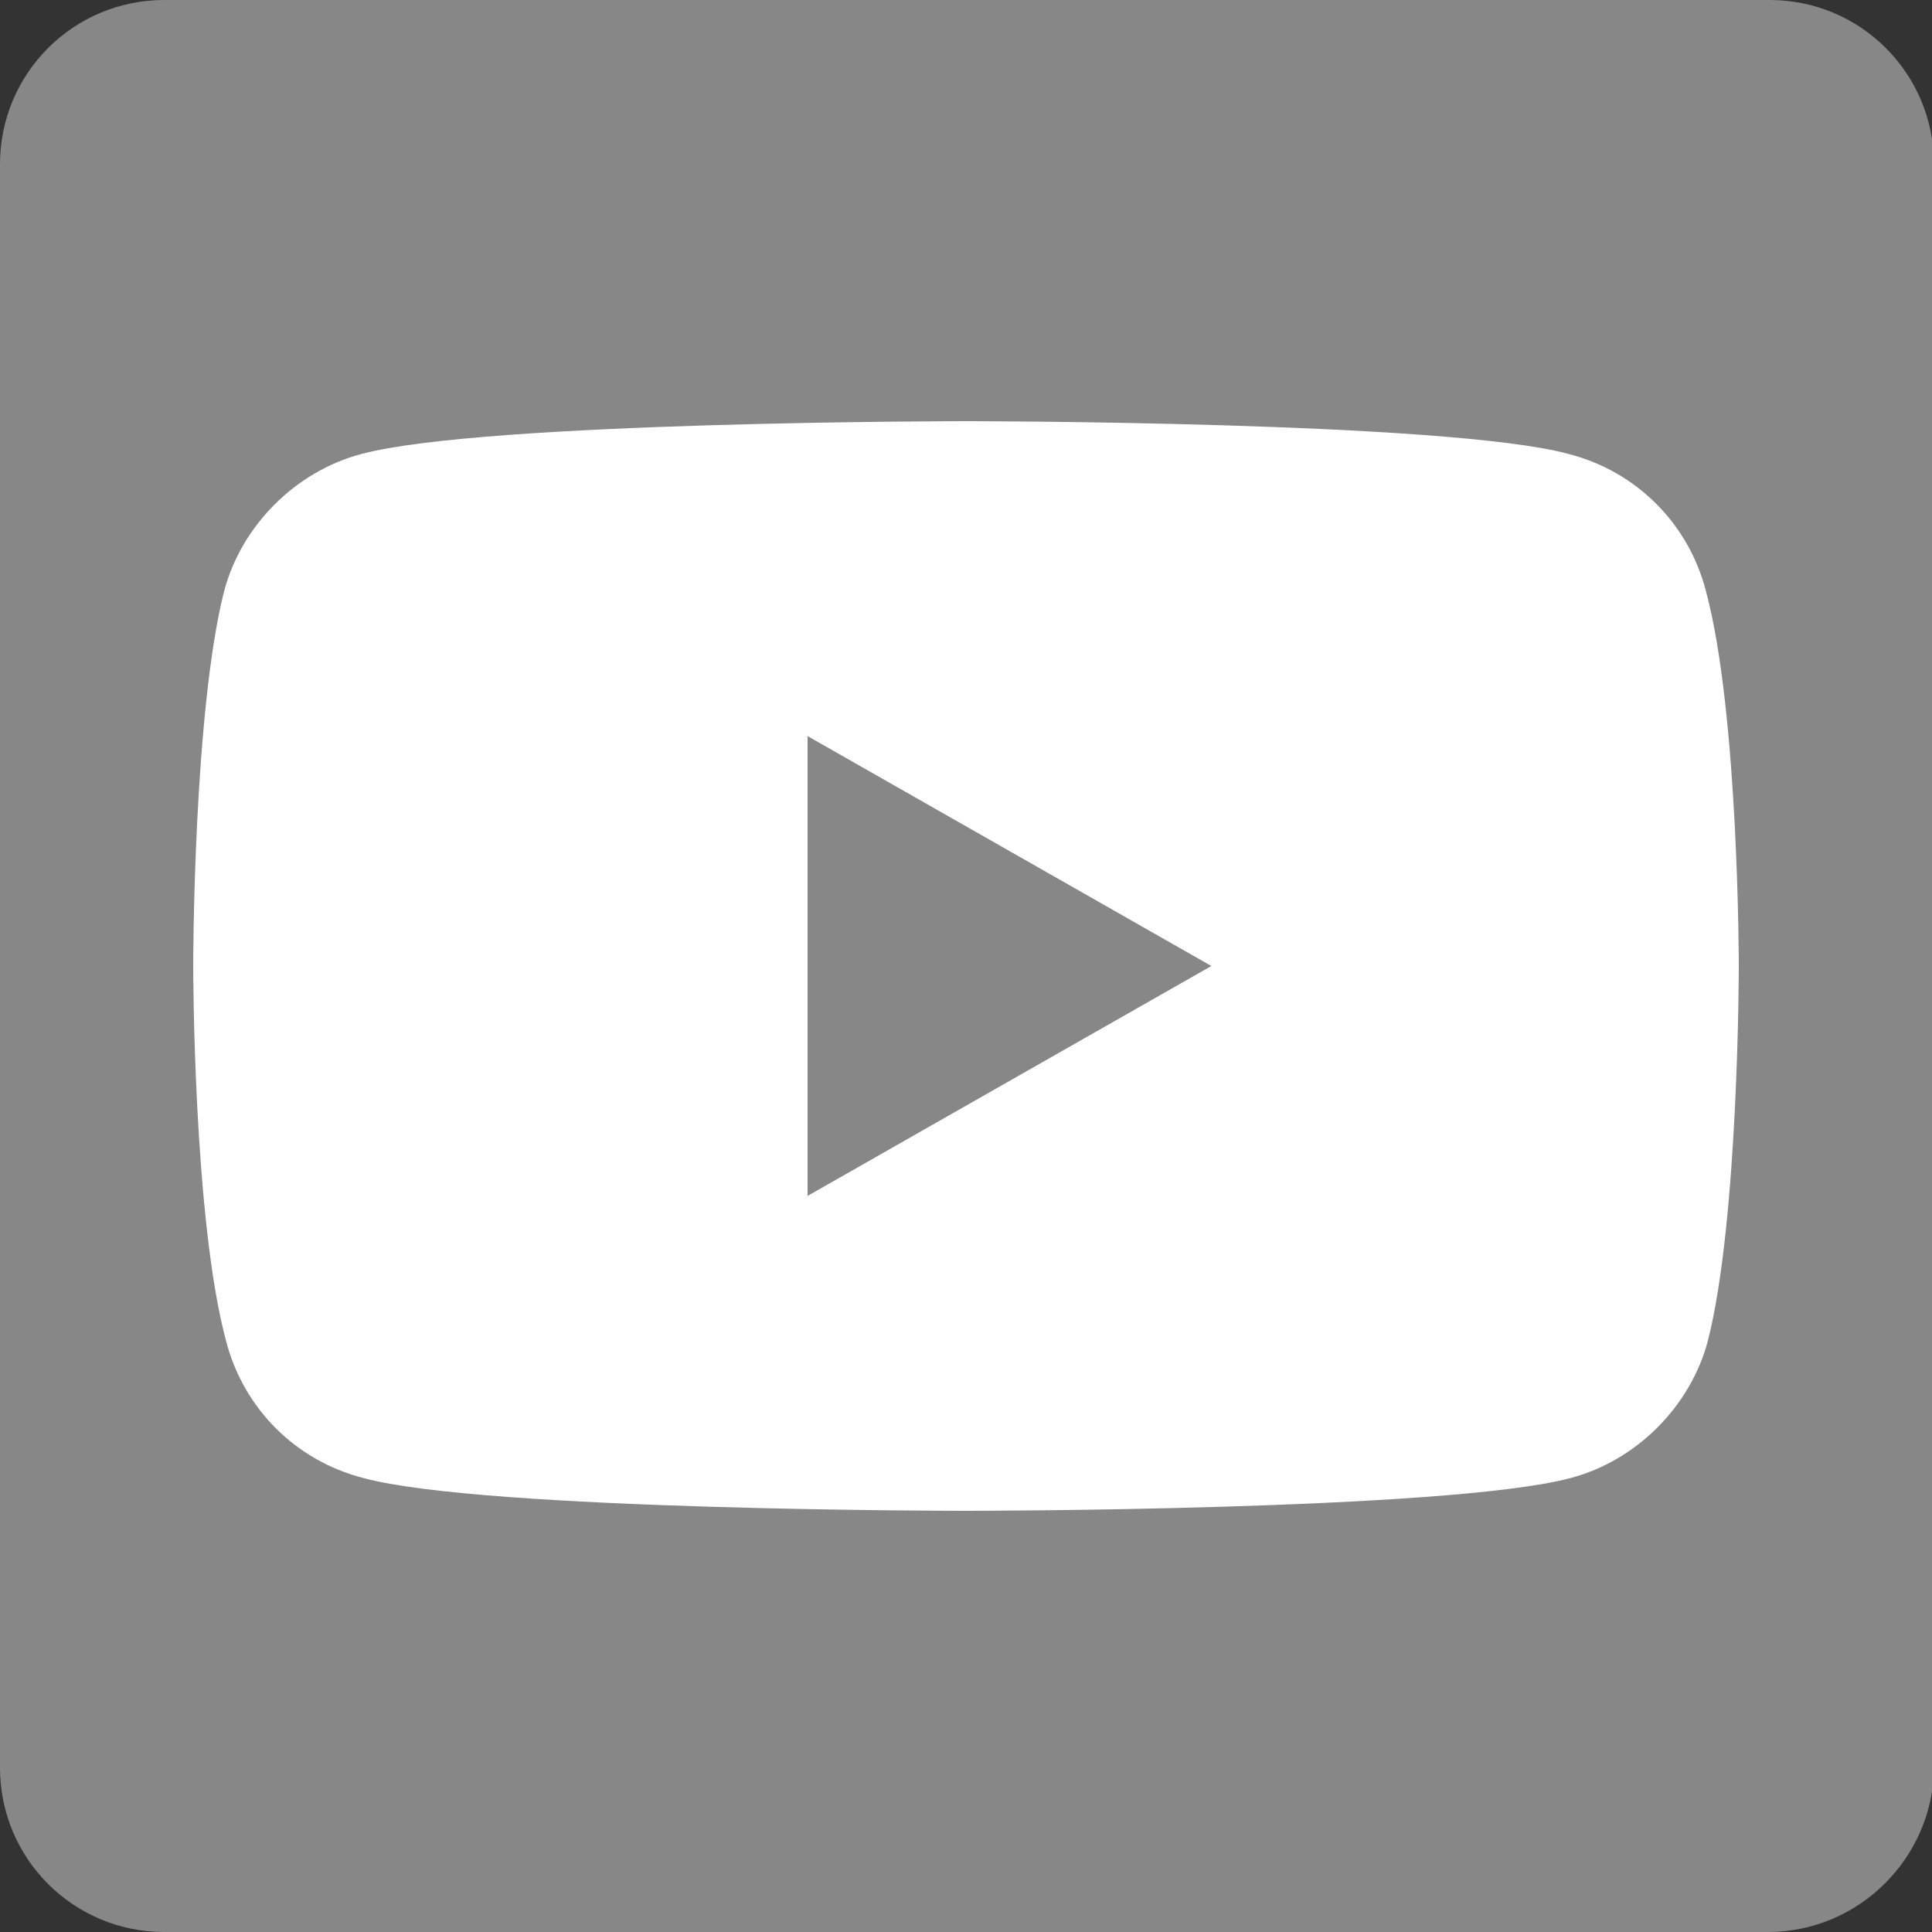 <?xml version="1.0" encoding="utf-8"?>
<!-- Generator: Adobe Illustrator 26.0.2, SVG Export Plug-In . SVG Version: 6.00 Build 0)  -->
<svg version="1.1" id="youtube" xmlns="http://www.w3.org/2000/svg" xmlns:xlink="http://www.w3.org/1999/xlink" x="0px" y="0px"
	 viewBox="0 0 100 100" style="enable-background:new 0 0 100 100;" xml:space="preserve">
<rect x="0" y="0" width="100" height="100" fill="#333333" stroke="none"/>
<style type="text/css">
	.st0{fill:#878787;}
	.st1{fill:#FFFFFF;}
</style>
<g id="XMLID_500_">
	<path id="XMLID_505_" class="st0" d="M91.5,100H8.5C3.8,100,0,96.2,0,91.5V8.5C0,3.8,3.8,0,8.5,0h83.1c4.7,0,8.5,3.8,8.5,8.5v83.1
		C100,96.2,96.2,100,91.5,100z"/>
	<g id="XMLID_501_">
		<path id="XMLID_503_" class="st1" d="M88.3,30.6c-0.9-3.5-3.6-6.2-7.1-7.1C75,21.8,50,21.8,50,21.8s-25,0-31.3,1.7
			c-3.4,0.9-6.2,3.7-7.1,7.1C10,36.9,10,50,10,50s0,13.1,1.7,19.4c0.9,3.5,3.6,6.2,7.1,7.1C25,78.2,50,78.2,50,78.2s25,0,31.3-1.7
			c3.4-0.9,6.2-3.7,7.1-7.1C90,63.1,90,50,90,50S90,36.9,88.3,30.6z"/>
		<polygon id="XMLID_502_" class="st0" points="41.8,61.9 41.8,38.1 62.7,50 		"/>
	</g>
</g>
</svg>
